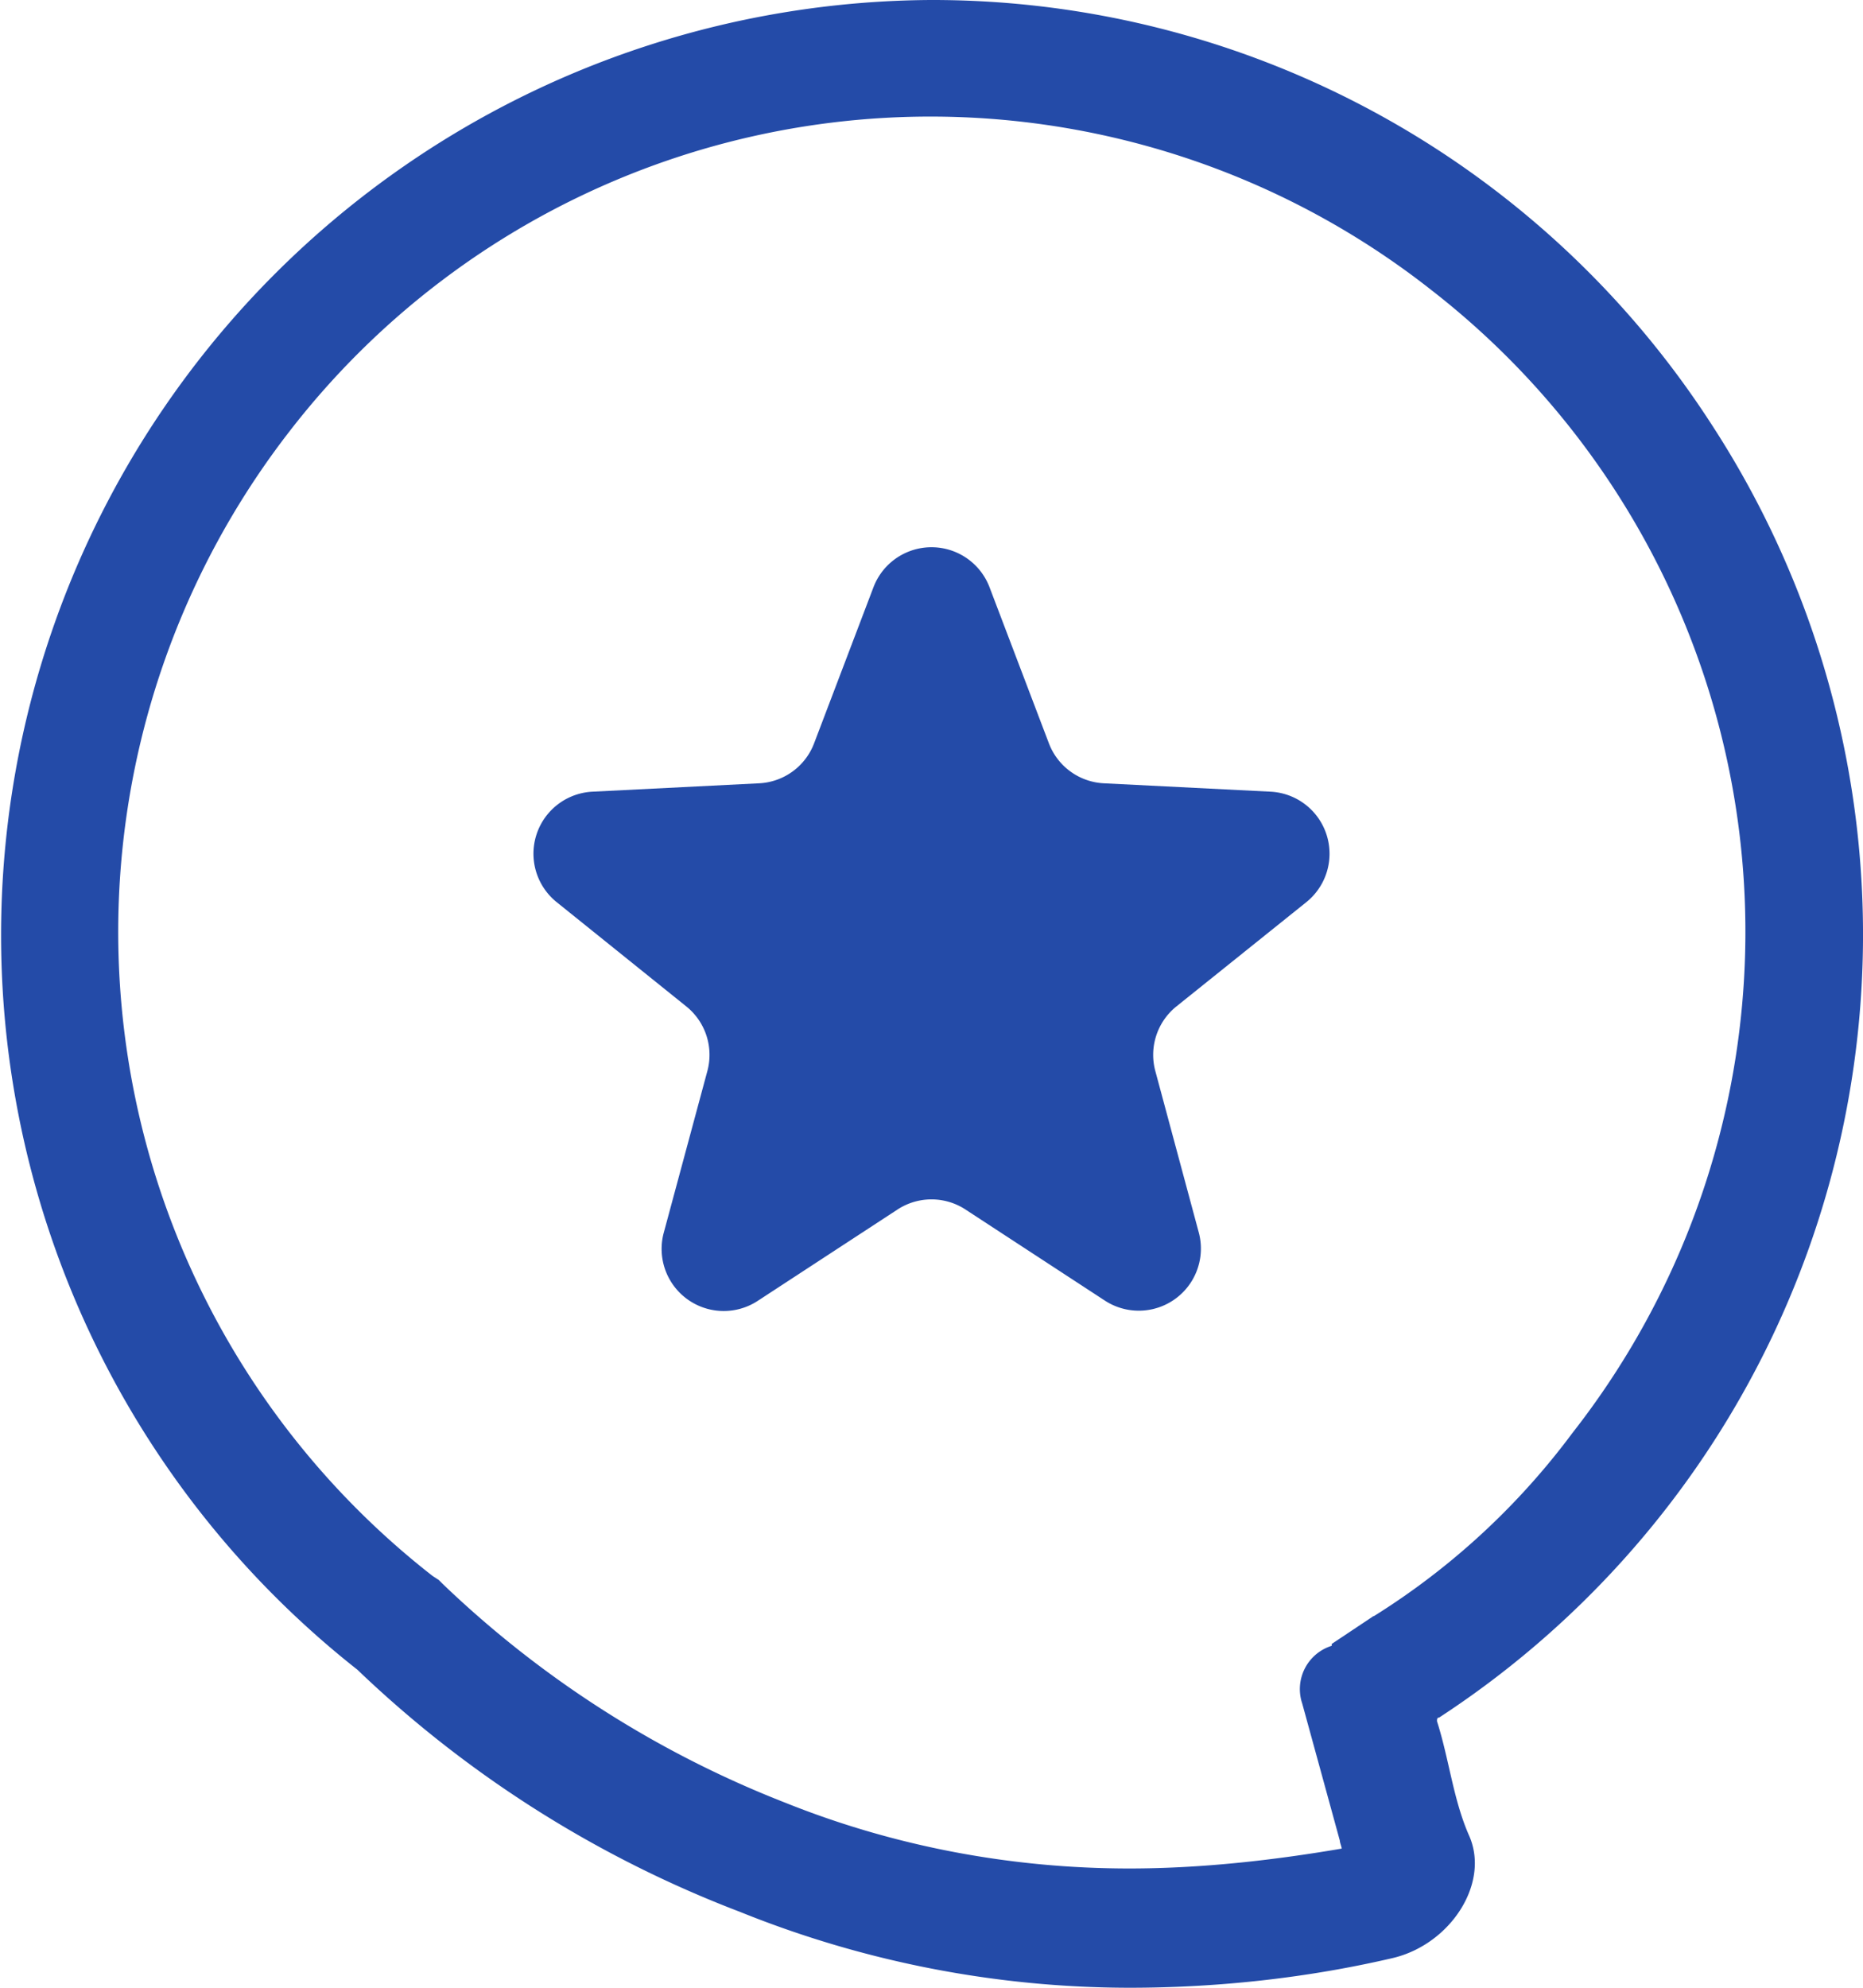 <svg width="60" height="64" fill="none" xmlns="http://www.w3.org/2000/svg"><path d="M55.1 13.63A29.87 29.87 0 0029.98 0a30.11 30.11 0 00-18.47 53.76 36.75 36.75 0 0012.33 7.8A33.59 33.59 0 0036.37 64c2.88 0 5.76-.32 8.5-.96 1.86-.45 3.14-2.43 2.43-3.97-.5-1.15-.63-2.43-1.02-3.65 0-.06 0-.12.07-.12a30.1 30.1 0 008.75-41.67zm-10.86 38.4l-1.35.9v.06a1.46 1.46 0 00-.95 1.86l1.21 4.41c0 .07.06.2.06.26-2.23.38-4.54.64-6.84.64-3.77 0-7.54-.7-11.06-2.11A33.59 33.59 0 0114.26 51l-.13-.13-.2-.13a26.3 26.3 0 01-4.6-36.86A26.09 26.09 0 0146.1 9.34a26.16 26.16 0 014.54 36.8 23.42 23.42 0 01-6.4 5.9z" fill="#244BA8"/><path d="M28.13 18.91a2 2 0 013.74 0l1.91 5.02a2 2 0 001.77 1.29l5.37.27a2 2 0 011.16 3.55l-4.2 3.37a2 2 0 00-.67 2.08l1.4 5.2a2 2 0 01-3.02 2.19l-4.5-2.94a2 2 0 00-2.18 0l-4.5 2.94a2 2 0 01-3.03-2.2l1.4-5.19a2 2 0 00-.67-2.08l-4.19-3.37a2 2 0 011.16-3.55l5.37-.27a2 2 0 001.77-1.29l1.91-5.02z" fill="#244BA8"/></svg>